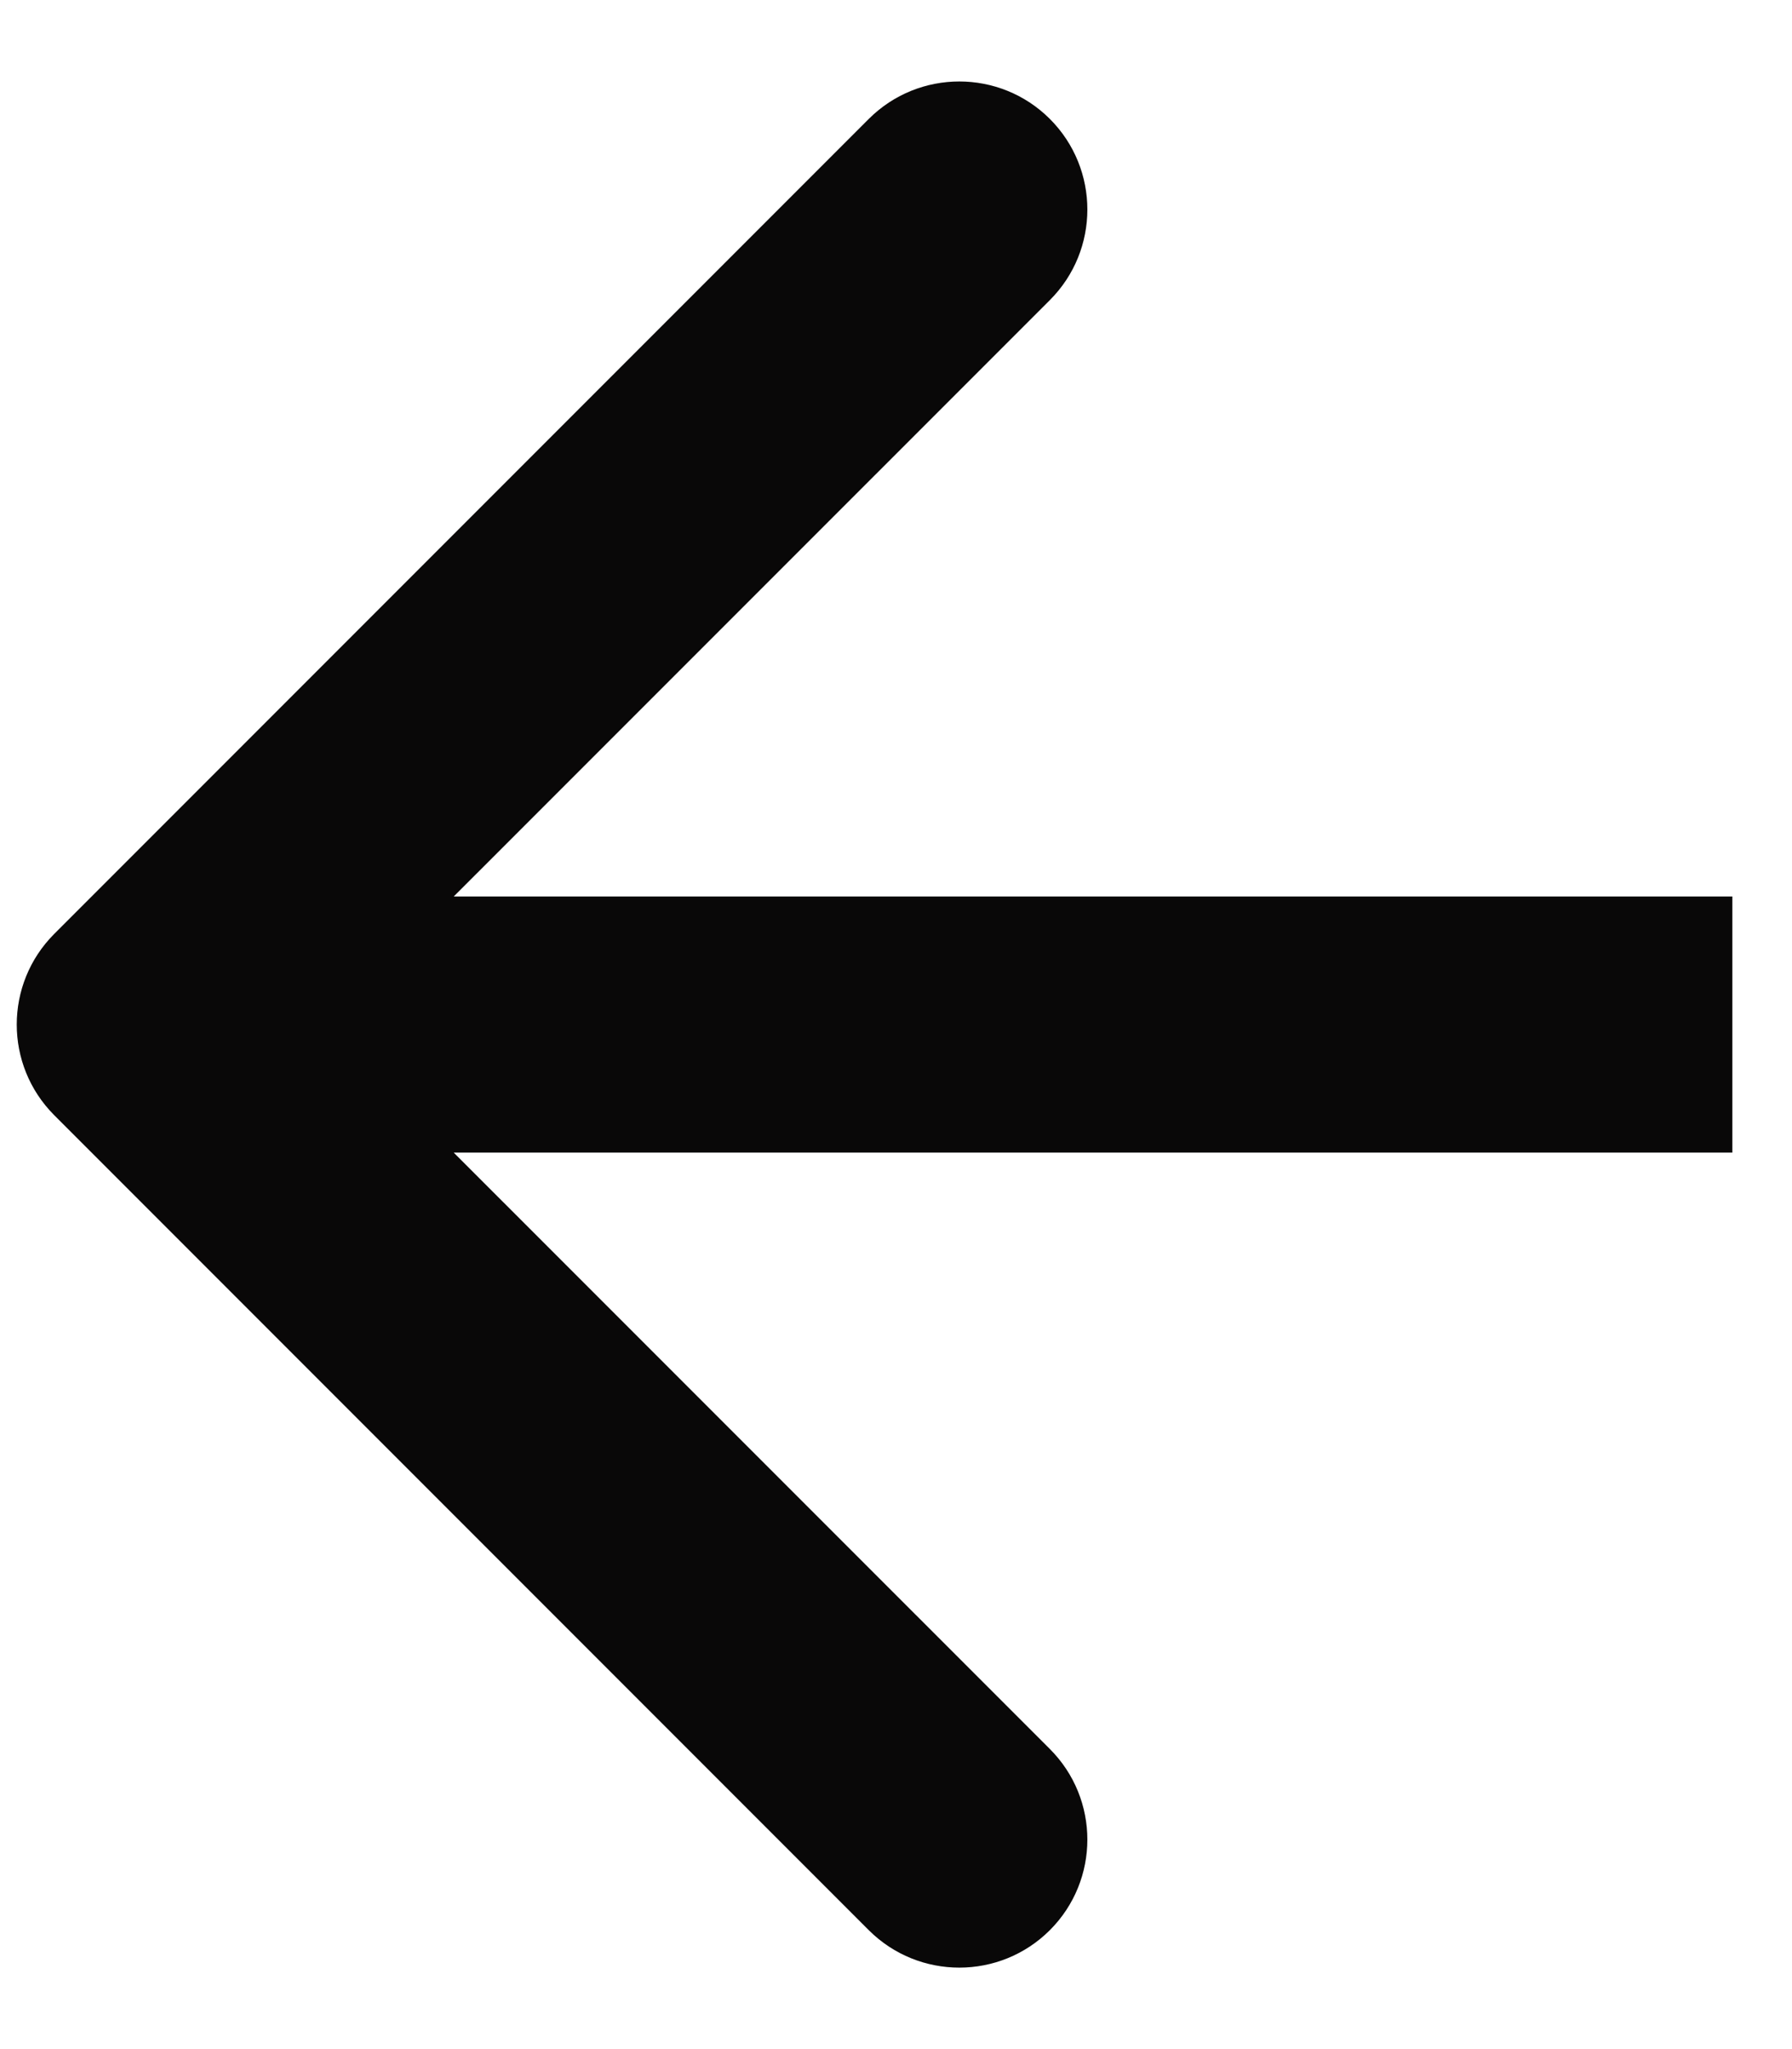 <svg width="21" height="24" viewBox="0 0 21 24" fill="none" xmlns="http://www.w3.org/2000/svg">
<path d="M0.635 13.061C0.05 12.475 0.05 11.525 0.635 10.939L10.181 1.393C10.767 0.808 11.717 0.808 12.303 1.393C12.889 1.979 12.889 2.929 12.303 3.515L3.817 12L12.303 20.485C12.889 21.071 12.889 22.021 12.303 22.607C11.717 23.192 10.767 23.192 10.181 22.607L0.635 13.061ZM20.301 13.5H1.696V10.5H20.301V13.5Z" fill="#090808"/>
</svg>
